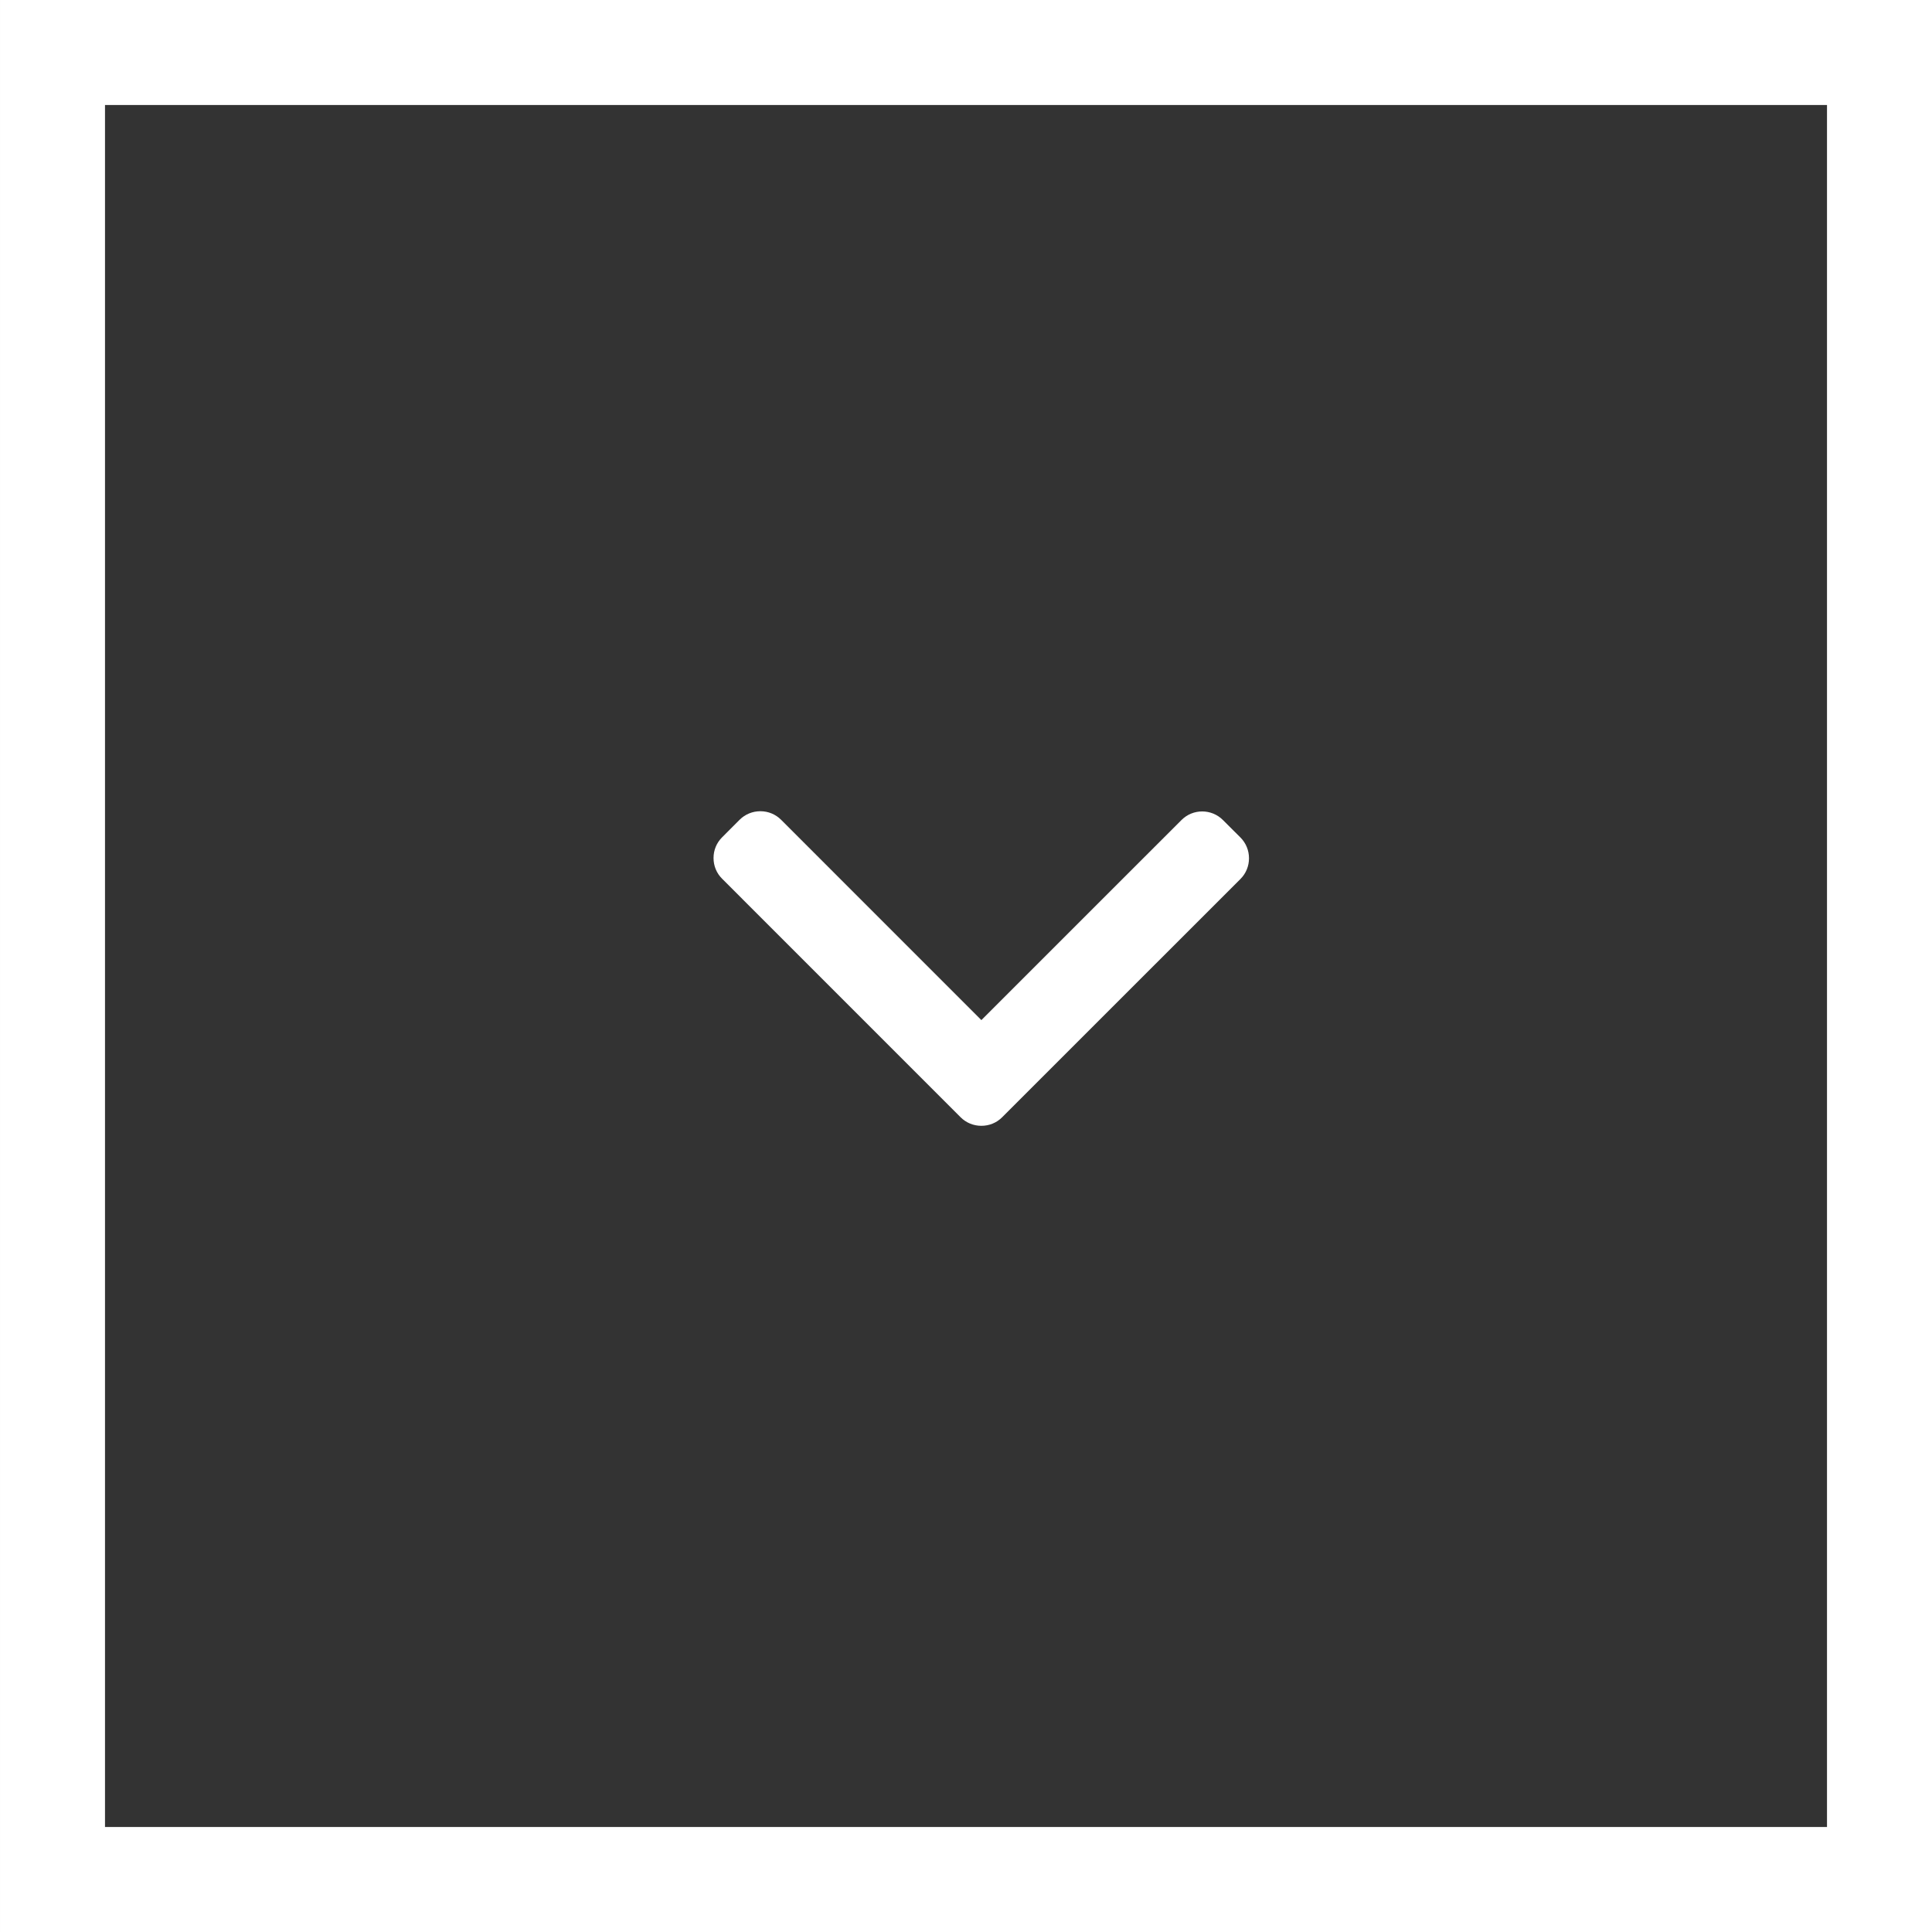 <svg width="46" height="46" viewBox="0 0 46 46" fill="none" xmlns="http://www.w3.org/2000/svg">
<rect x="0" y="0" width="46" height="46" fill="#333333" stroke="none"/>
<rect x="44.75" y="1.25" width="43.5" height="43.5" transform="rotate(90 44.75 1.25)" stroke="white" stroke-width="2.5"/>
<path d="M23.861 26.601L29.535 20.928C29.666 20.797 29.738 20.621 29.738 20.435C29.738 20.248 29.666 20.073 29.535 19.941L29.117 19.524C28.845 19.252 28.402 19.252 28.131 19.524L23.366 24.288L18.597 19.518C18.466 19.387 18.291 19.315 18.104 19.315C17.917 19.315 17.742 19.387 17.61 19.518L17.193 19.936C17.061 20.067 16.989 20.242 16.989 20.429C16.989 20.616 17.061 20.791 17.193 20.922L22.871 26.601C23.003 26.733 23.179 26.805 23.366 26.805C23.554 26.805 23.73 26.733 23.861 26.601Z" fill="white"/>
</svg>
